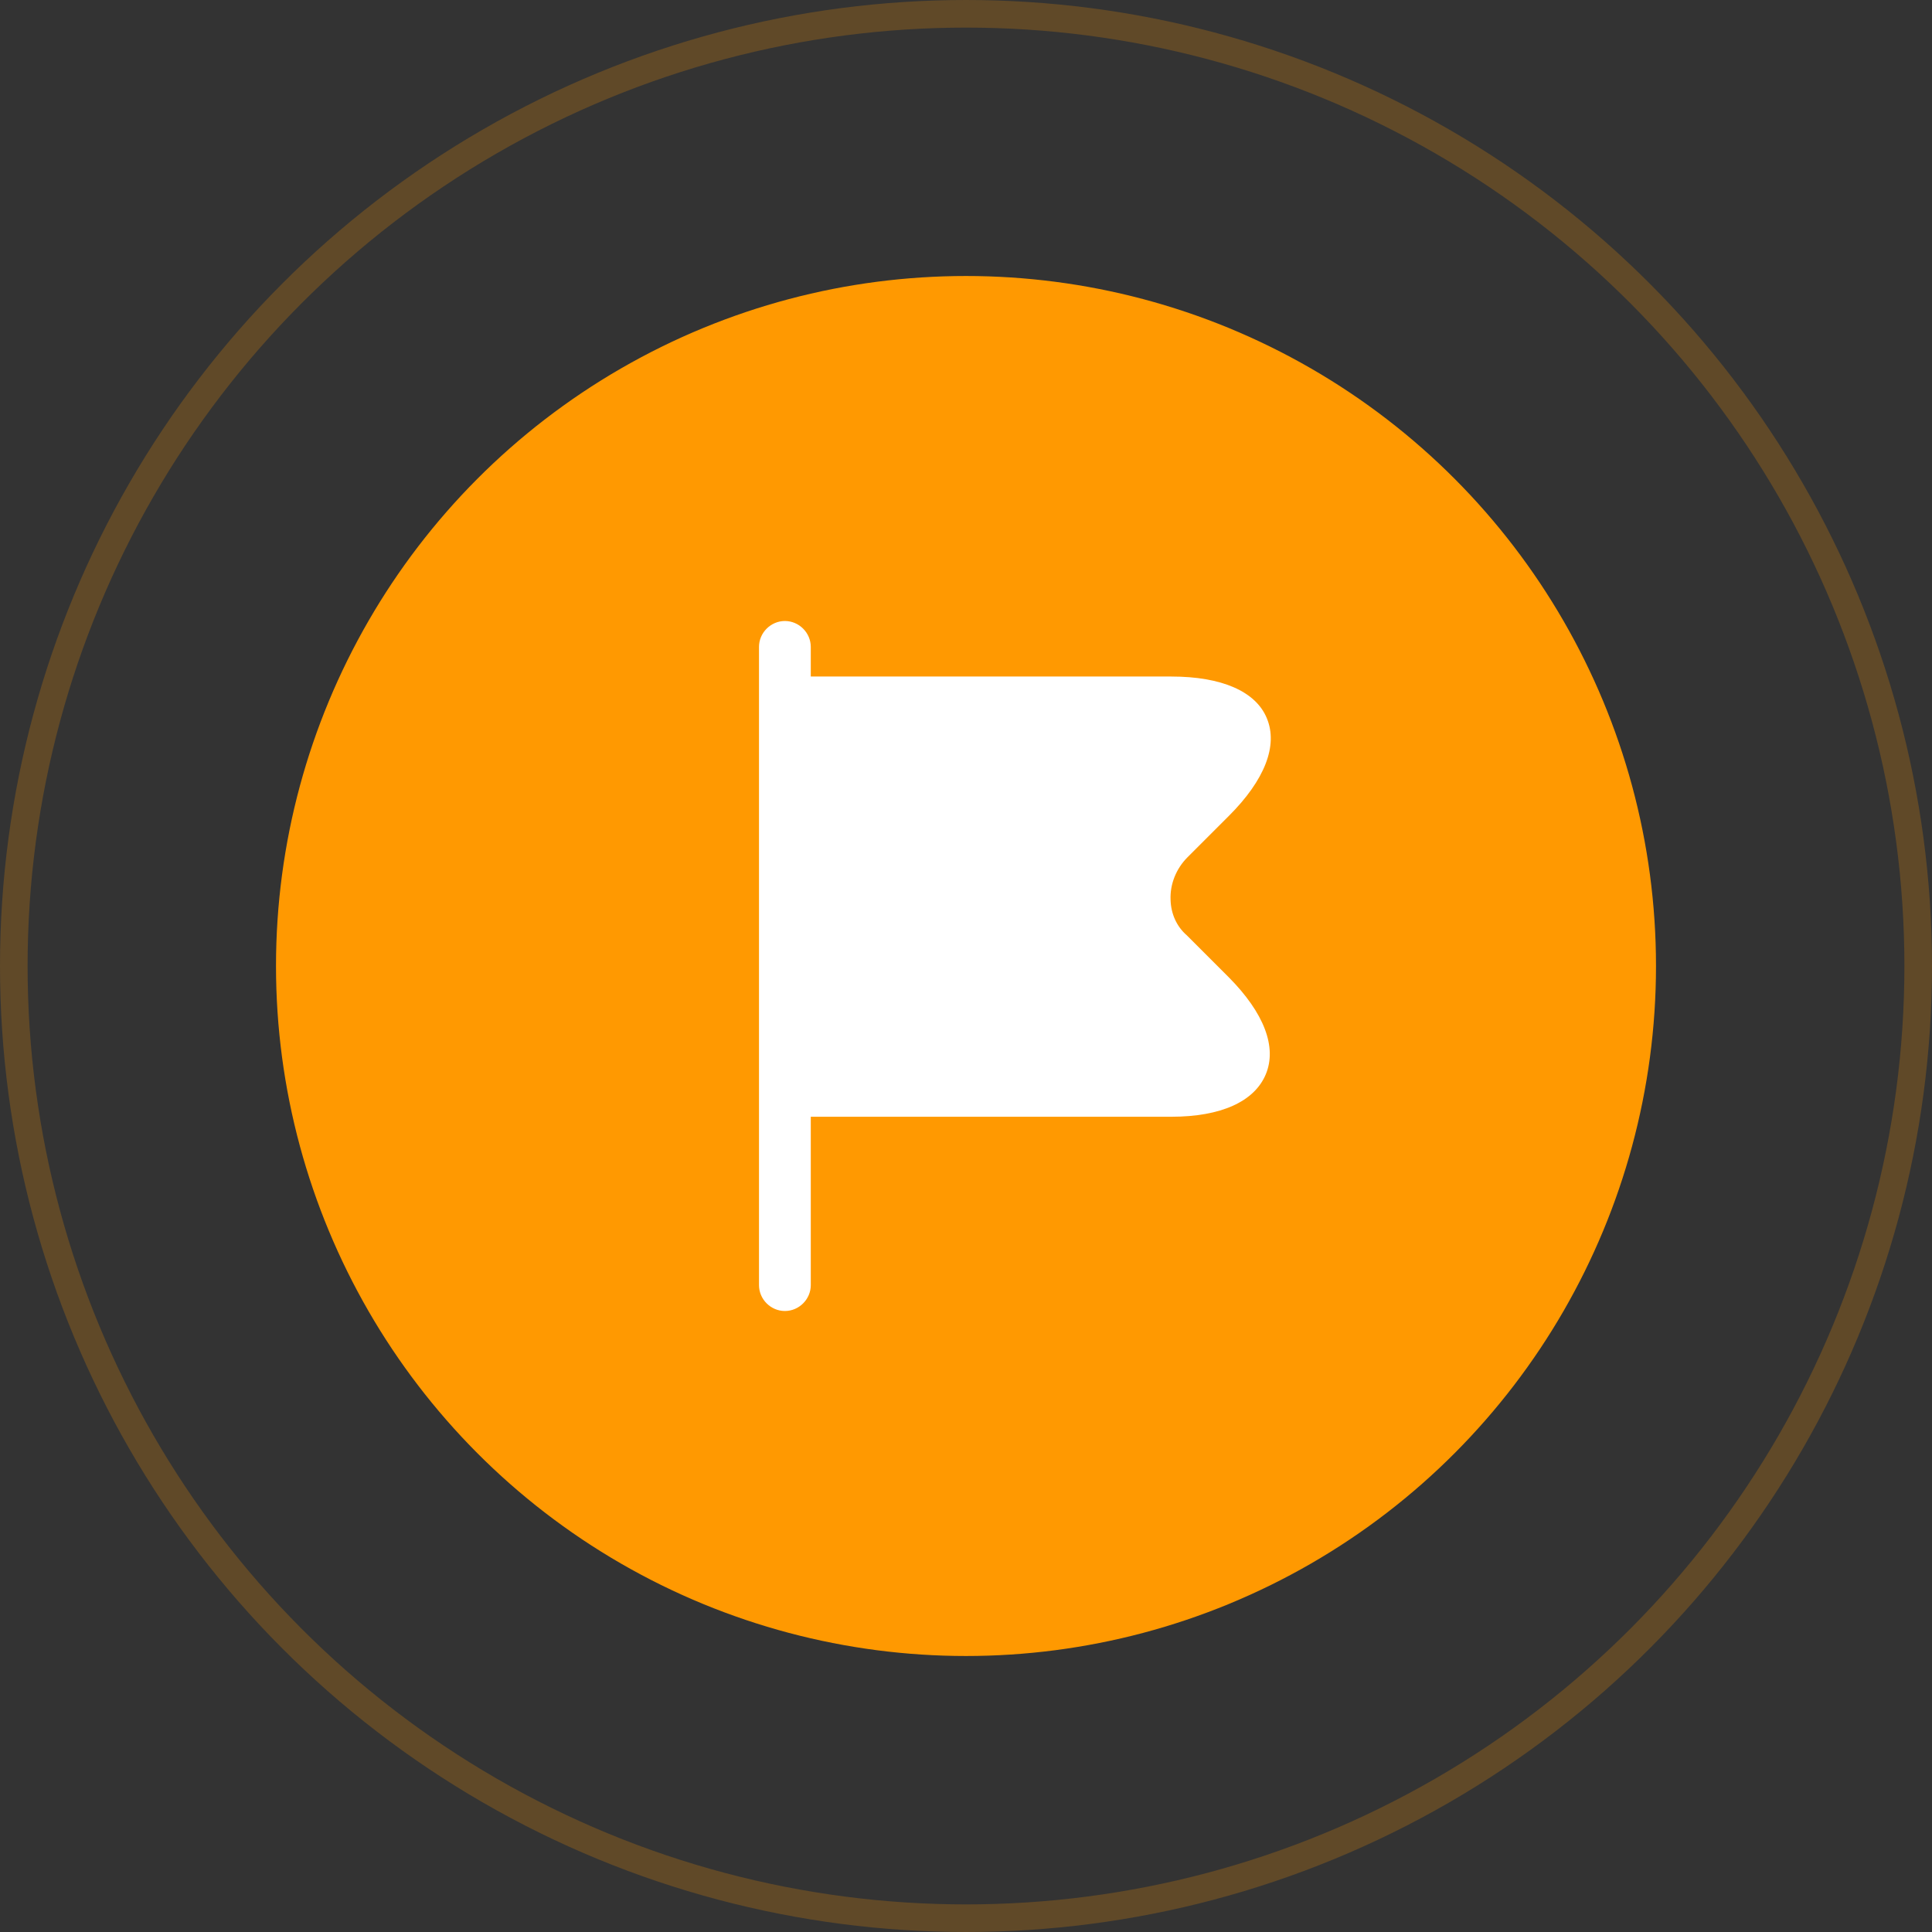 <?xml version="1.0" encoding="UTF-8"?> <svg xmlns="http://www.w3.org/2000/svg" width="35" height="35" viewBox="0 0 35 35" fill="none"><rect x="0" y="0" width="35" height="35" fill="#333333" stroke="none"/> <circle cx="17.5" cy="17.5" r="12" fill="#FF9901" stroke="#FF9901"></circle> <path d="M22.262 17.706L21.5 16.944C21.319 16.788 21.212 16.556 21.206 16.3C21.194 16.019 21.306 15.738 21.512 15.531L22.262 14.781C22.913 14.131 23.156 13.506 22.95 13.012C22.75 12.525 22.131 12.256 21.219 12.256H14.688V11.719C14.688 11.463 14.475 11.25 14.219 11.25C13.963 11.25 13.75 11.463 13.75 11.719V23.281C13.75 23.538 13.963 23.75 14.219 23.75C14.475 23.75 14.688 23.538 14.688 23.281V20.231H21.219C22.119 20.231 22.725 19.956 22.931 19.462C23.137 18.969 22.9 18.35 22.262 17.706Z" fill="white"></path> <circle cx="17.5" cy="17.5" r="17.25" stroke="#FF9901" stroke-opacity="0.22" stroke-width="0.5"></circle> </svg> 